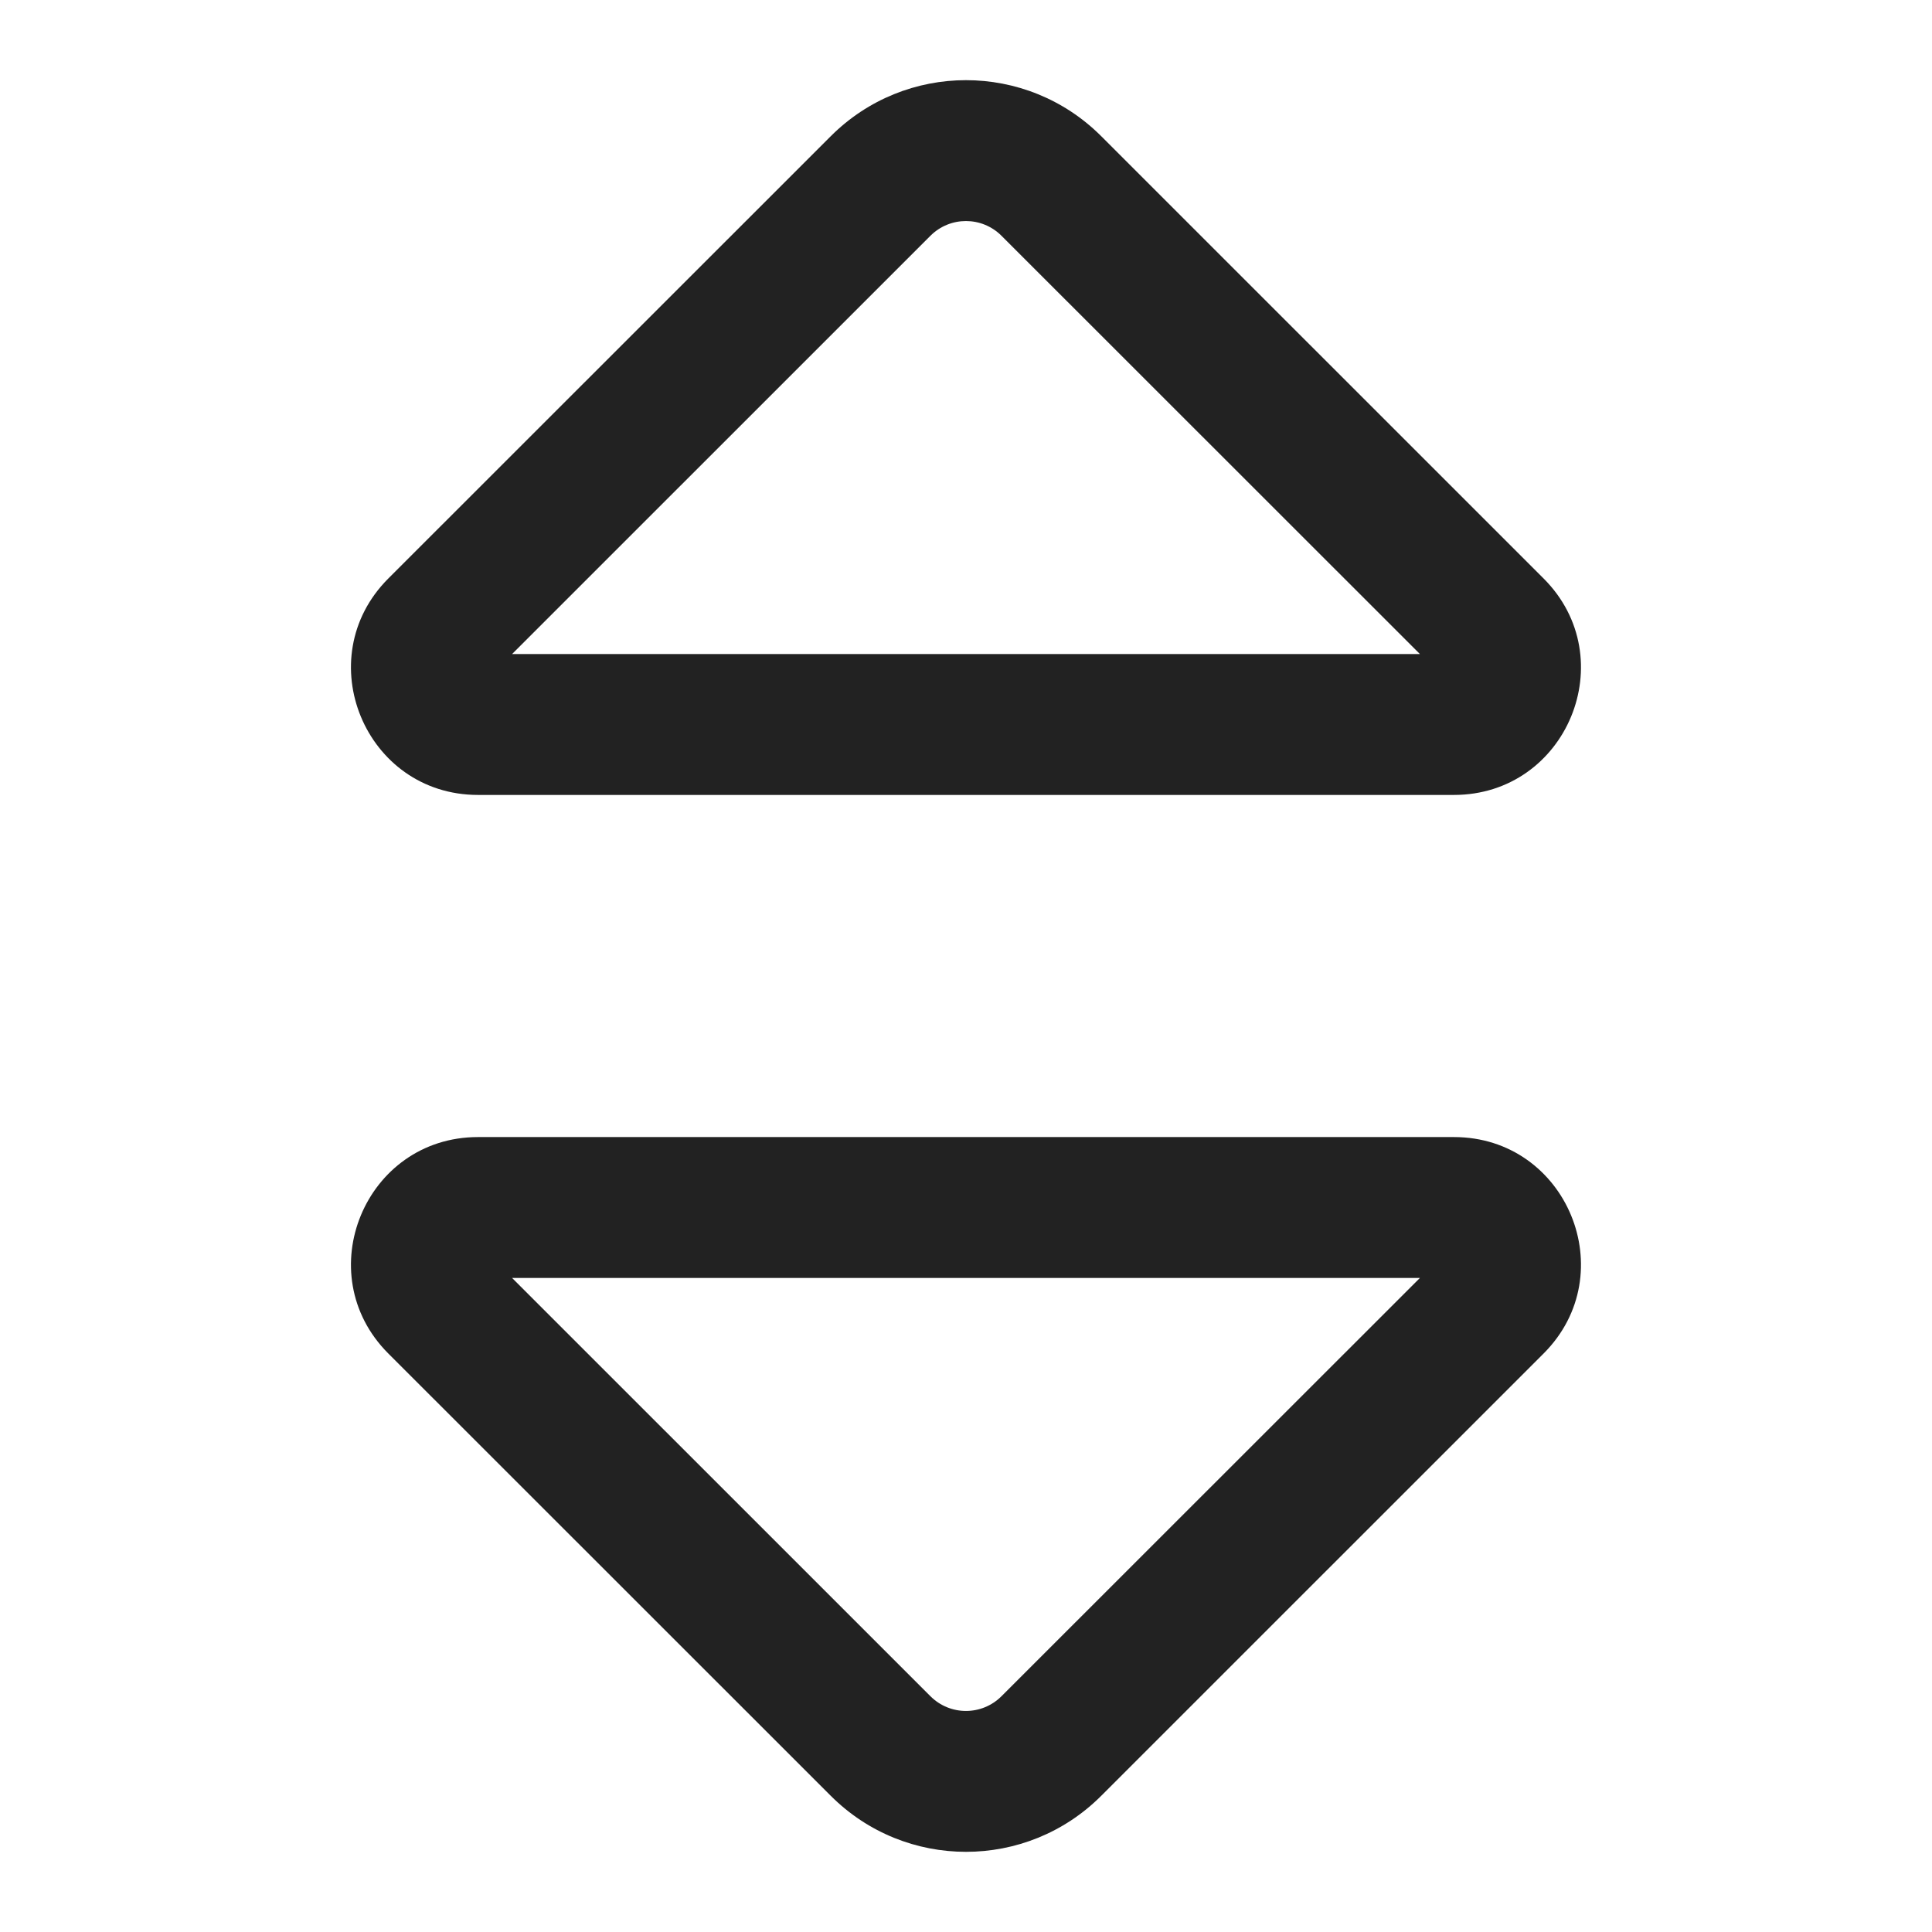 <svg width="24" height="24" viewBox="0 0 24 24" fill="none" xmlns="http://www.w3.org/2000/svg">
<path fill-rule="evenodd" clip-rule="evenodd" d="M13.679 1.691C12.751 0.764 11.248 0.764 10.32 1.692L4.824 7.186C3.832 8.178 4.535 9.875 5.938 9.875H18.061C19.465 9.875 20.167 8.178 19.175 7.186L13.679 1.691ZM11.558 2.929C11.802 2.685 12.197 2.685 12.441 2.929L17.639 8.125H6.361L11.558 2.929Z" fill="#222222"/>
<path fill-rule="evenodd" clip-rule="evenodd" d="M13.679 22.309C12.751 23.236 11.248 23.236 10.32 22.308L4.824 16.814C3.832 15.822 4.535 14.125 5.938 14.125H18.061C19.465 14.125 20.167 15.822 19.175 16.814L13.679 22.309ZM11.558 21.071C11.802 21.315 12.197 21.315 12.441 21.071L17.639 15.875H6.361L11.558 21.071Z" fill="#222222"/>
</svg>
